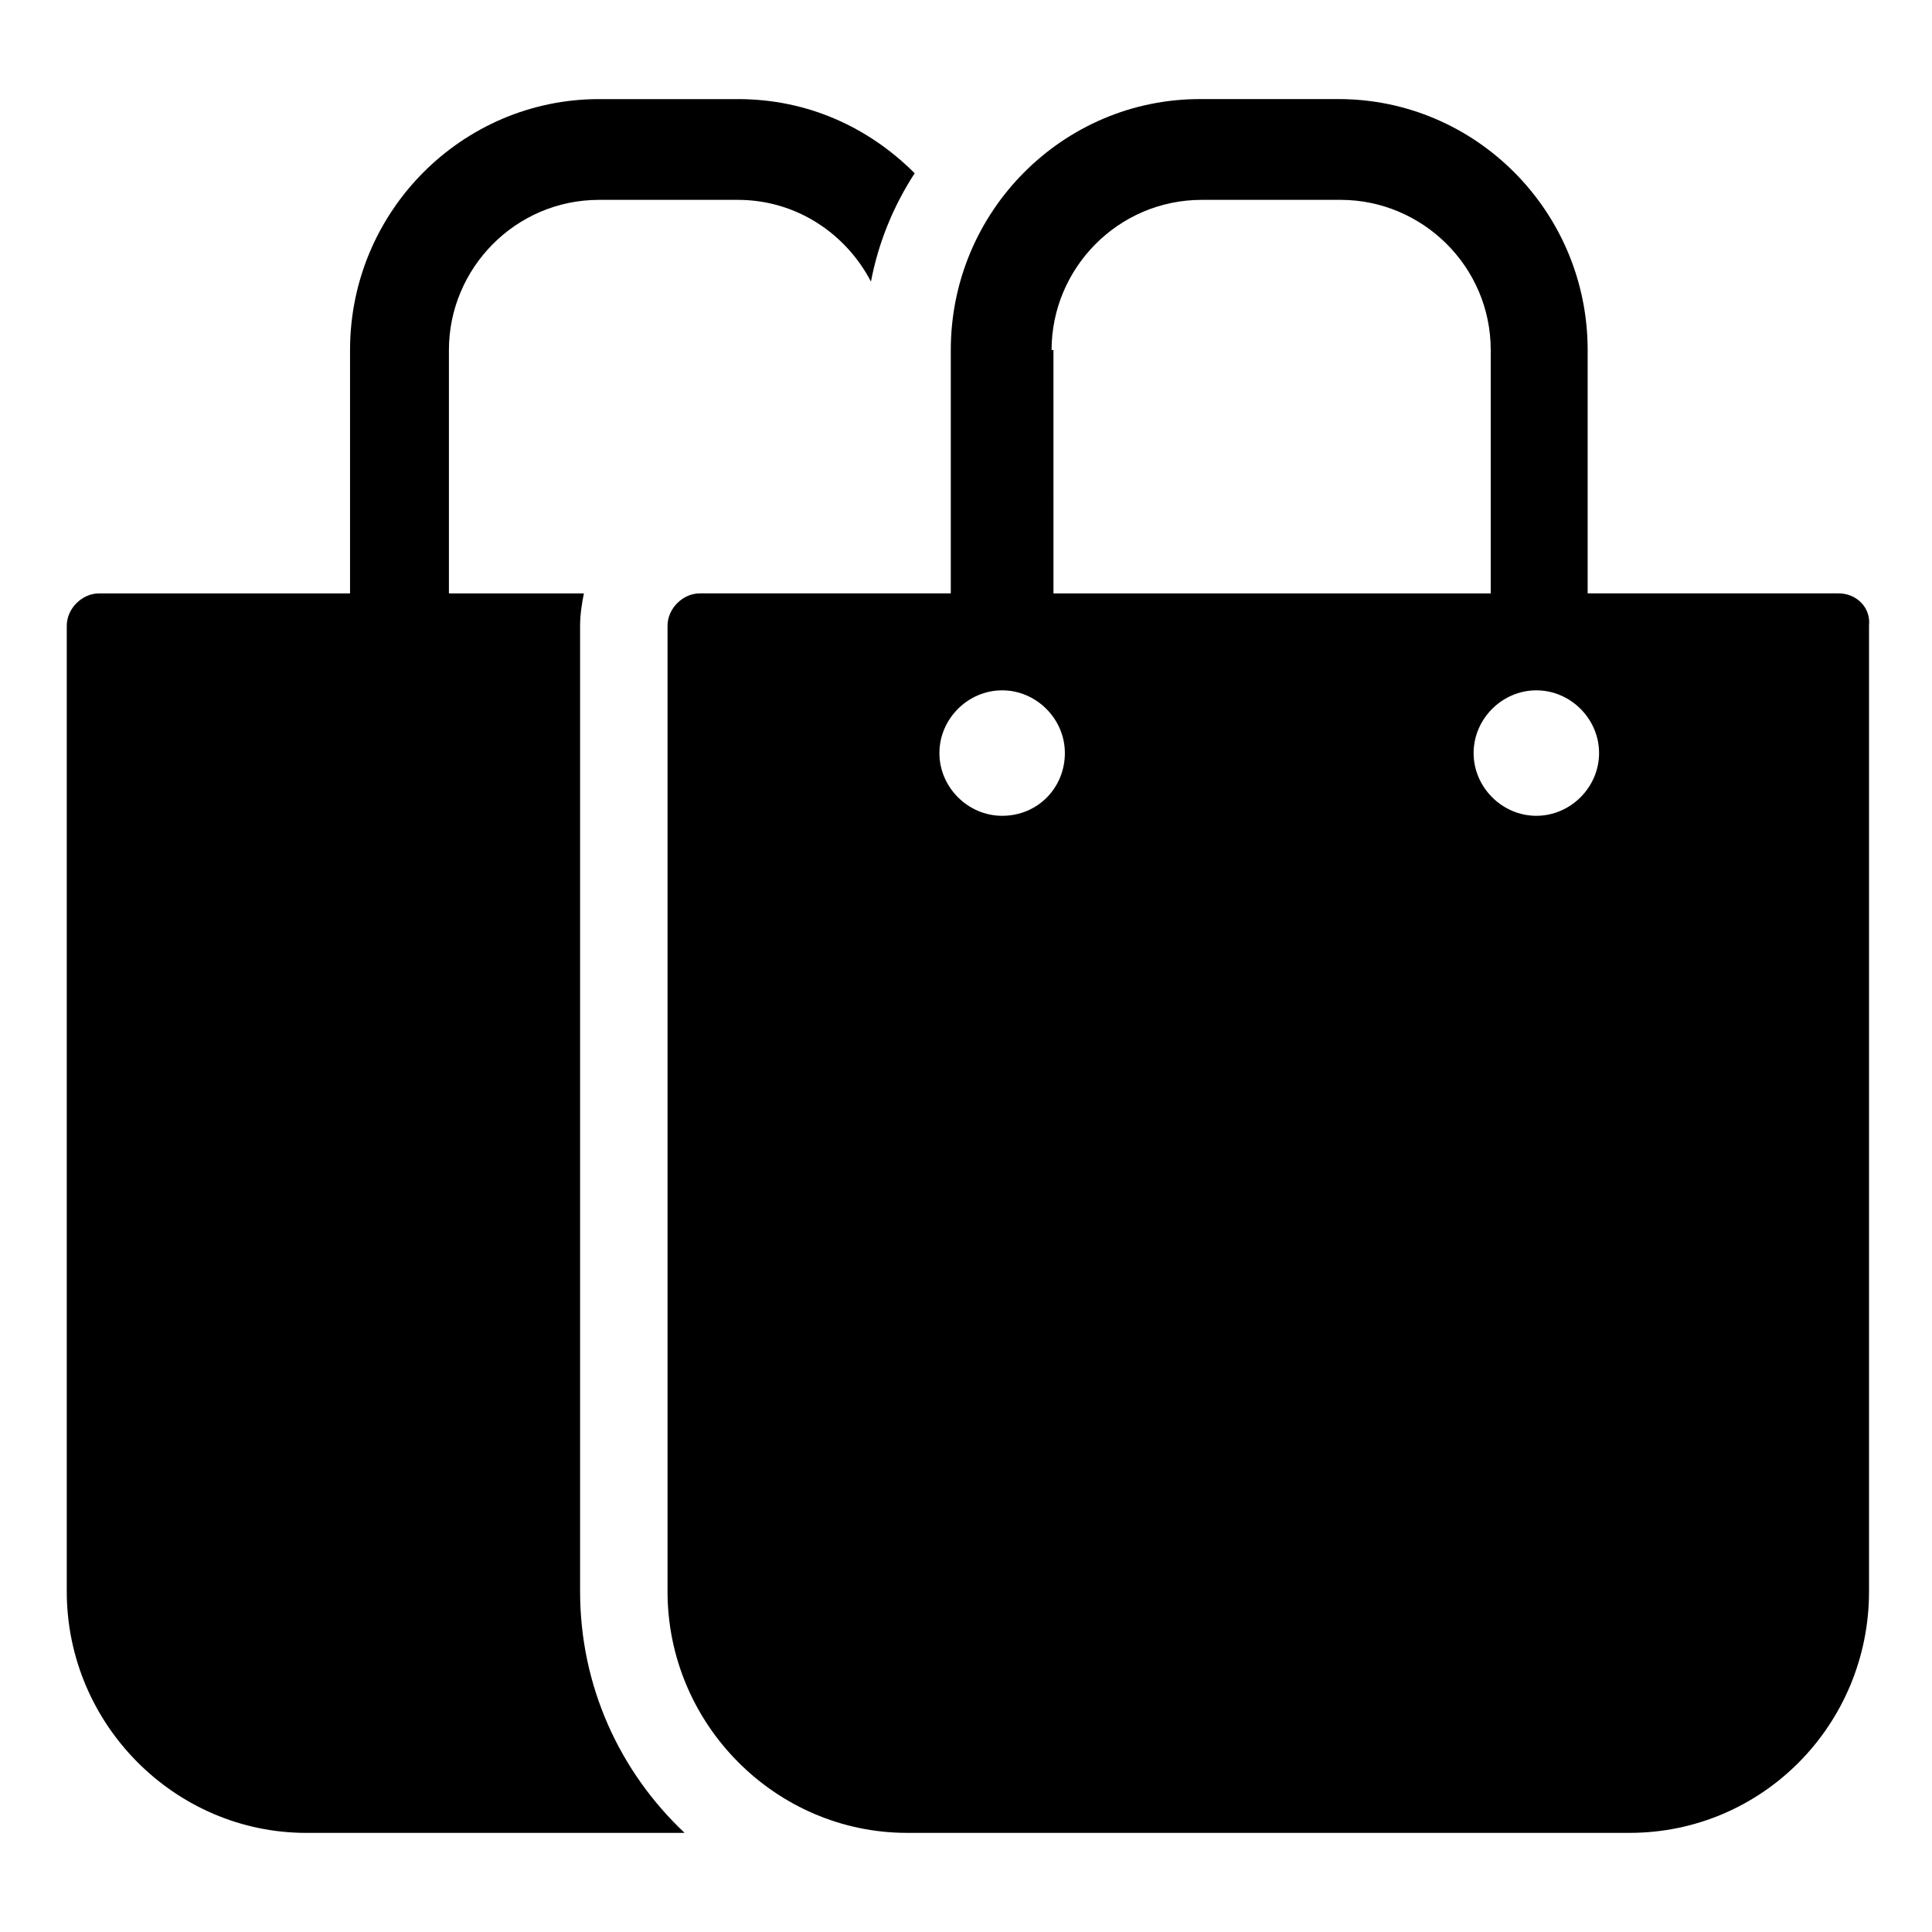 <?xml version="1.0" encoding="UTF-8"?>
<!-- Uploaded to: ICON Repo, www.svgrepo.com, Generator: ICON Repo Mixer Tools -->
<svg fill="#000000" width="800px" height="800px" version="1.1" viewBox="144 144 512 512" xmlns="http://www.w3.org/2000/svg">
 <g>
  <path d="m297.73 565.75v-255.93c0-3.023 0.504-6.047 1.008-8.566h-35.77v-64.488c0-21.664 17.633-39.801 39.801-39.801h36.777c15.617 0 28.719 9.07 35.266 21.664 2.016-10.578 6.047-20.152 11.586-28.719-12.09-12.09-28.215-19.648-46.855-19.648h-36.777c-36.273 0-66 29.727-66 66.504v64.488h-66.504c-4.535 0-8.566 4.031-8.566 8.566v255.93c0 35.266 28.719 63.984 63.48 63.984h100.26c-17.125-16.121-27.703-38.793-27.703-63.984z"/>
  <path d="m631.25 301.25h-66.504v-64.488c0-36.777-29.727-66.504-66-66.504h-36.777c-36.273 0-66 29.727-66 66.504v64.488h-66.5c-4.535 0-8.566 4.031-8.566 8.566v255.93c0 35.266 28.719 63.984 63.48 63.984h191.45c35.266 0 63.48-28.719 63.48-63.984v-255.93c0.504-5.039-3.527-8.566-8.062-8.566zm-208.57-64.484c0-21.664 17.633-39.801 39.801-39.801h36.777c21.664 0 39.801 17.633 39.801 39.801v64.488h-115.88l-0.004-64.488zm-13.102 123.43c-9.07 0-16.625-7.559-16.625-16.625 0-9.07 7.559-16.625 16.625-16.625 9.07 0 16.625 7.559 16.625 16.625 0 9.066-7.051 16.625-16.625 16.625zm141.57 0c-9.07 0-16.625-7.559-16.625-16.625 0-9.07 7.559-16.625 16.625-16.625 9.07 0 16.625 7.559 16.625 16.625 0 9.066-7.555 16.625-16.625 16.625z"/>
 </g>
</svg>